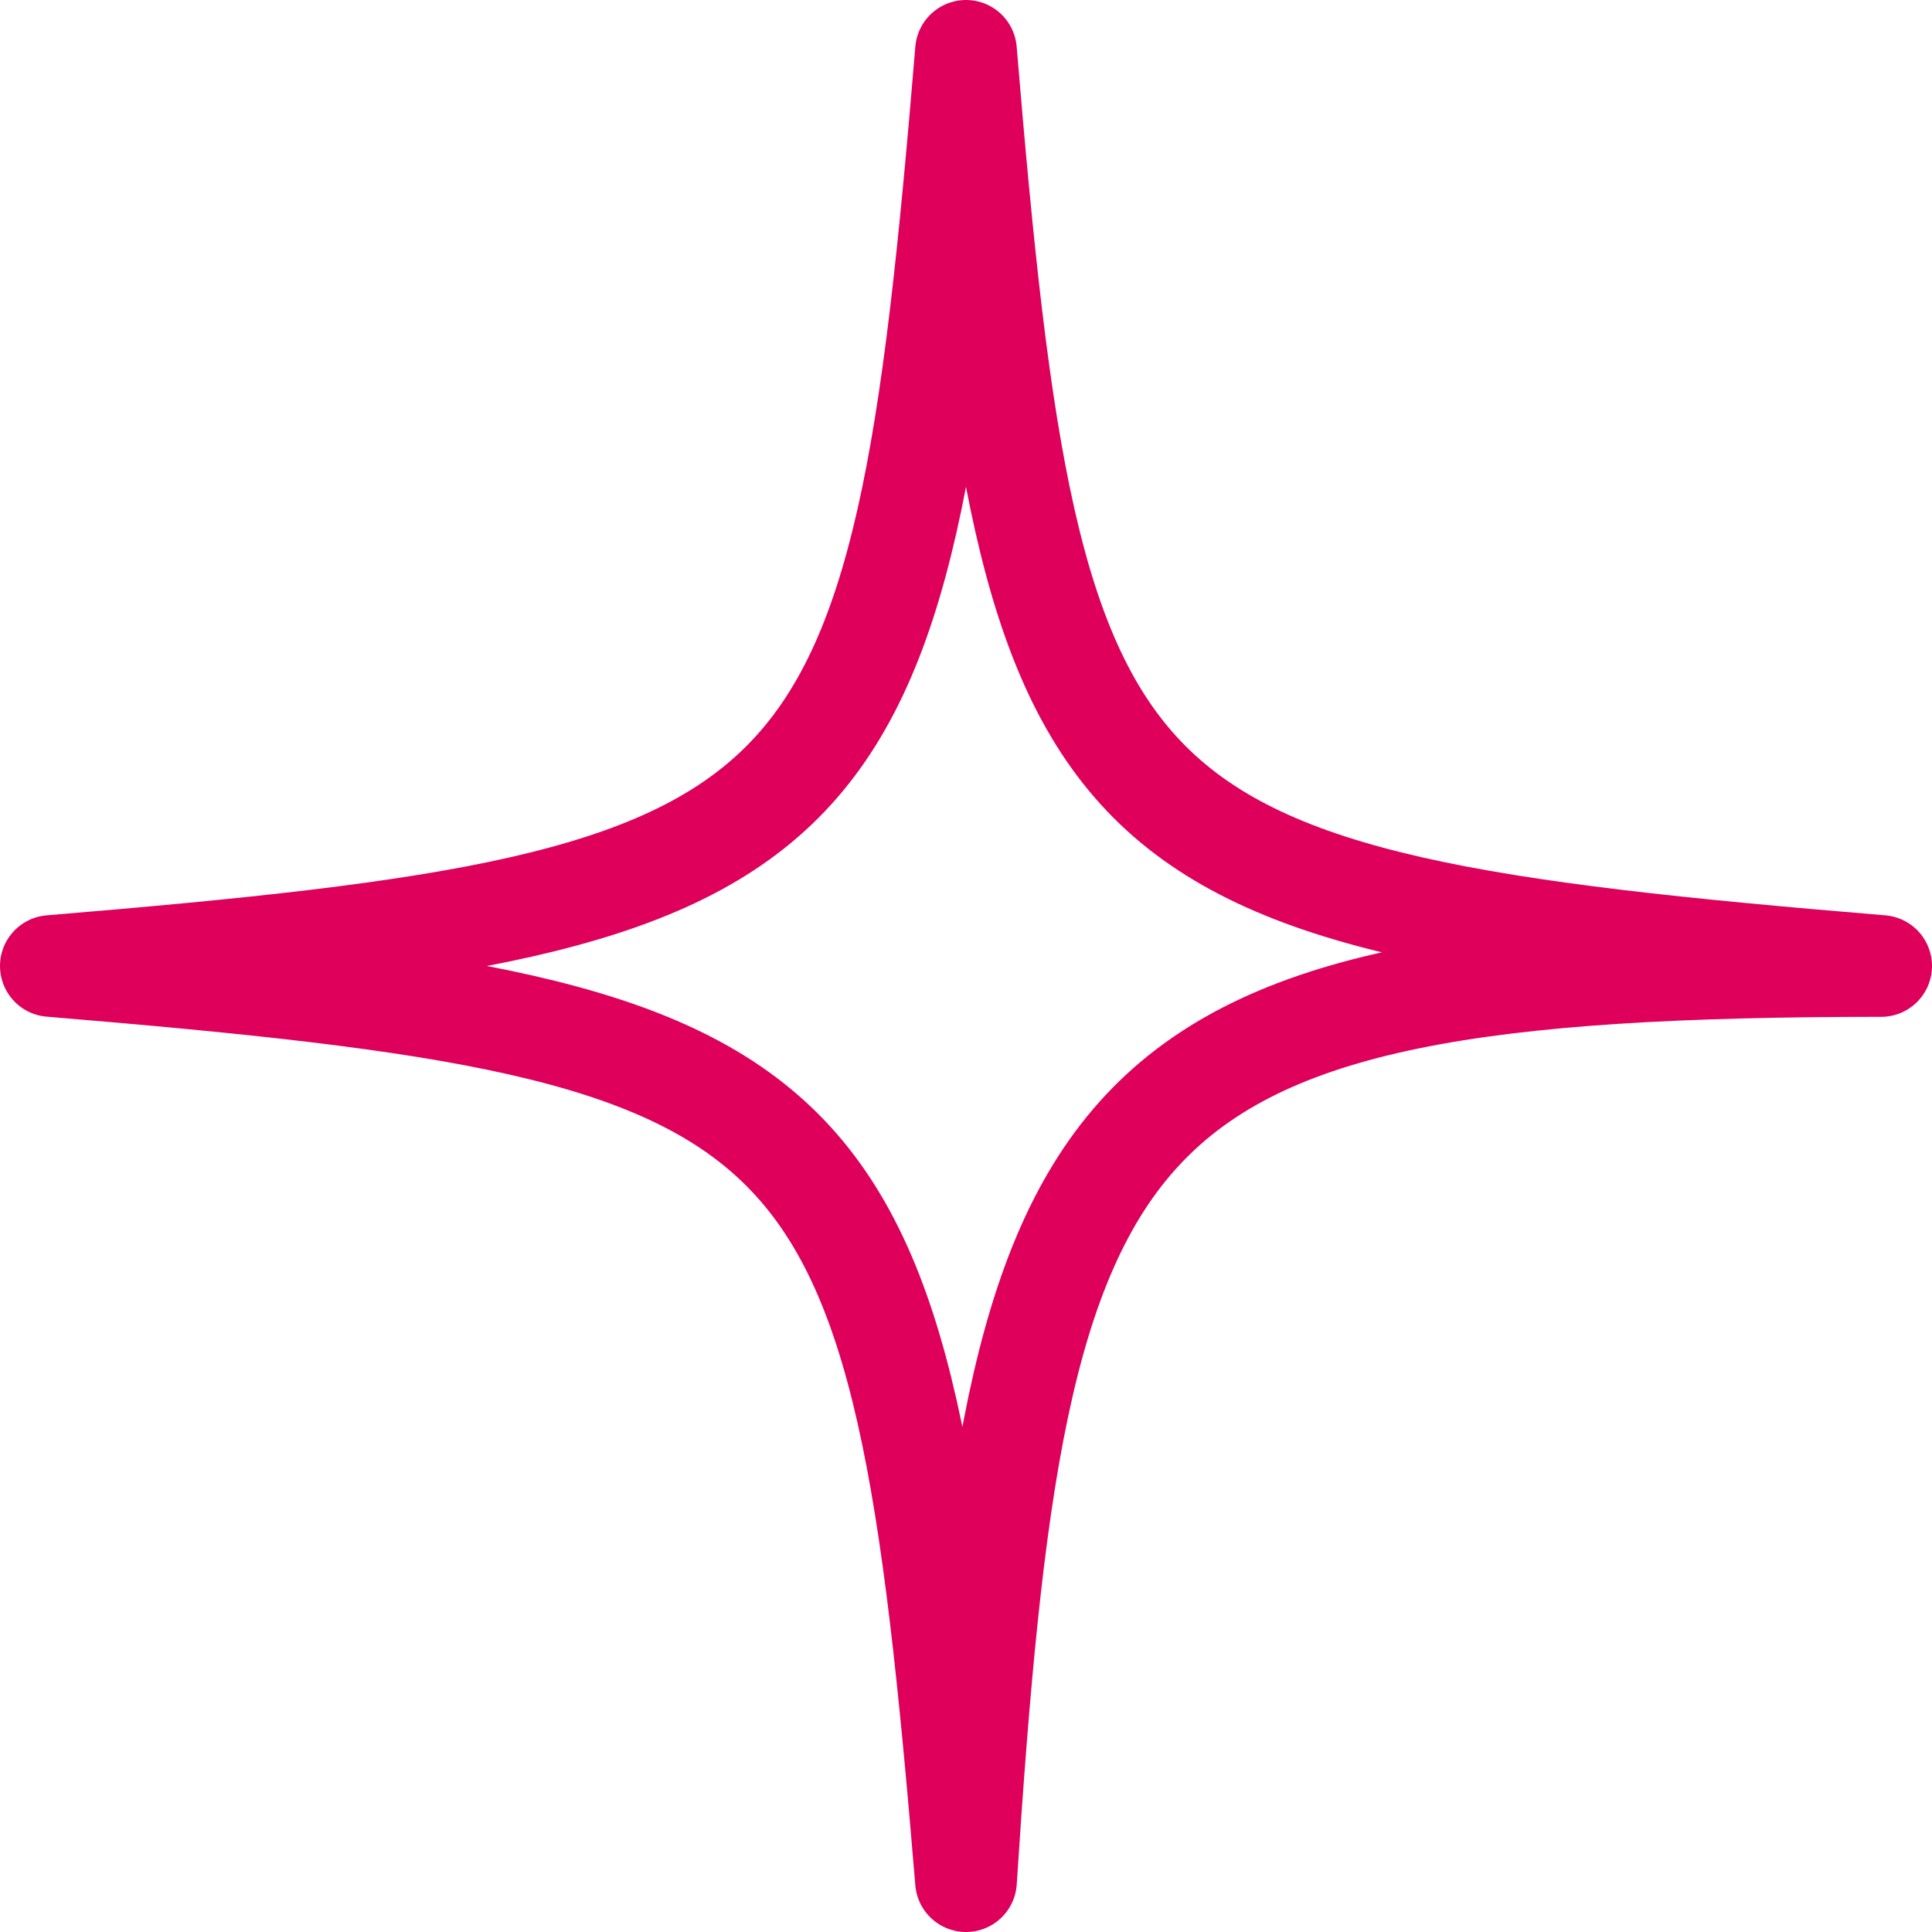 <svg xmlns="http://www.w3.org/2000/svg" width="19px" height="19px" viewBox="0 0 19 19"><defs><style>.cls-1{fill:none;stroke:#de005b;stroke-linecap:round;stroke-linejoin:round;}</style></defs><g id="レイヤー_2" data-name="レイヤー 2"><g id="text"><path class="cls-1" d="M9.5,18.5c-.65-7.83-1.17-8.35-9-9,7.83-.65,8.35-1.17,9-9,.65,7.83,1.17,8.35,9,9C10.65,9.5,10,10.78,9.5,18.5Z"/></g></g></svg>